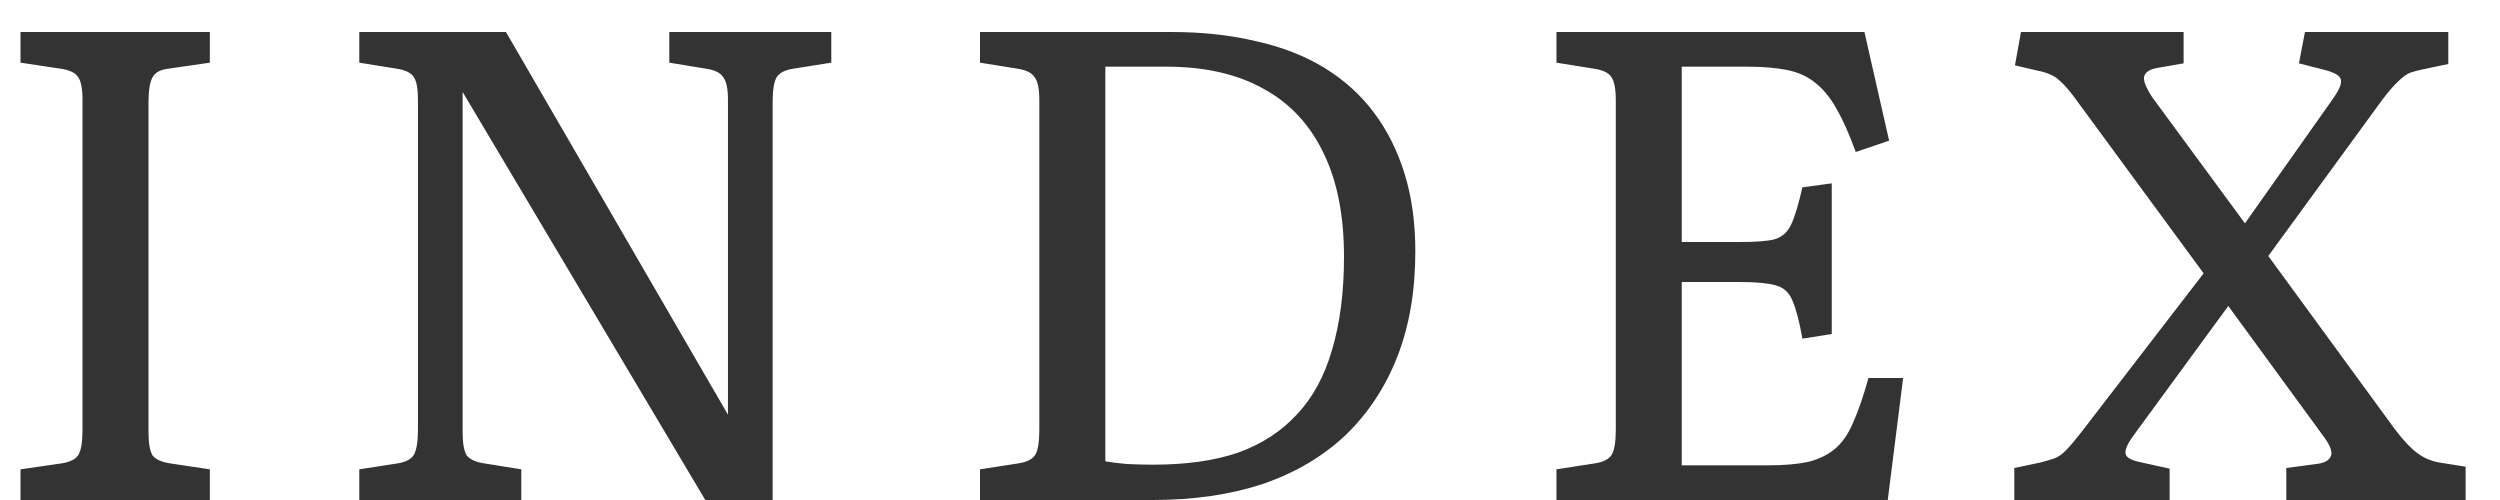 <svg width="60" height="12" viewBox="0 0 60 12" fill="none" xmlns="http://www.w3.org/2000/svg">
<path d="M0.492 12V11.264L1.484 11.12C1.687 11.088 1.82 11.019 1.884 10.912C1.948 10.805 1.98 10.603 1.98 10.304V2.4C1.98 2.123 1.943 1.936 1.868 1.84C1.804 1.744 1.665 1.68 1.452 1.648L0.492 1.504V0.768H5.036V1.504L4.044 1.648C3.852 1.669 3.724 1.739 3.66 1.856C3.596 1.973 3.564 2.176 3.564 2.464V10.368C3.564 10.635 3.596 10.821 3.66 10.928C3.735 11.024 3.873 11.088 4.076 11.12L5.036 11.264V12H0.492ZM8.623 12V11.264L9.551 11.12C9.743 11.088 9.871 11.019 9.935 10.912C9.999 10.795 10.031 10.592 10.031 10.304V2.4C10.031 2.133 9.999 1.952 9.935 1.856C9.871 1.749 9.733 1.68 9.519 1.648L8.623 1.504V0.768H12.143L17.471 9.952V9.824V2.4C17.471 2.133 17.434 1.952 17.359 1.856C17.295 1.749 17.157 1.68 16.943 1.648L16.063 1.504V0.768H19.951V1.504L19.039 1.648C18.837 1.68 18.703 1.749 18.639 1.856C18.575 1.963 18.543 2.165 18.543 2.464V12H16.927L11.103 2.208V2.336V10.368C11.103 10.635 11.135 10.821 11.199 10.928C11.274 11.024 11.413 11.088 11.615 11.12L12.511 11.264V12H8.623ZM23.52 12V11.264L24.448 11.12C24.651 11.088 24.784 11.019 24.848 10.912C24.912 10.805 24.944 10.603 24.944 10.304V2.4C24.944 2.133 24.907 1.952 24.832 1.856C24.768 1.749 24.63 1.68 24.416 1.648L23.52 1.504V0.768H28.112C28.859 0.768 29.541 0.843 30.16 0.992C30.779 1.131 31.323 1.344 31.792 1.632C32.261 1.92 32.656 2.277 32.976 2.704C33.296 3.131 33.541 3.621 33.712 4.176C33.883 4.731 33.968 5.349 33.968 6.032C33.968 6.981 33.824 7.824 33.536 8.56C33.248 9.296 32.832 9.925 32.288 10.448C31.744 10.96 31.083 11.349 30.304 11.616C29.526 11.872 28.645 12 27.664 12H23.52ZM27.68 11.152C28.47 11.152 29.147 11.056 29.712 10.864C30.277 10.661 30.747 10.357 31.12 9.952C31.504 9.547 31.787 9.029 31.968 8.4C32.16 7.76 32.256 7.013 32.256 6.16C32.256 5.168 32.091 4.336 31.76 3.664C31.43 2.981 30.95 2.469 30.32 2.128C29.691 1.776 28.912 1.6 27.984 1.6H26.528V11.072C26.645 11.093 26.816 11.115 27.04 11.136C27.264 11.147 27.477 11.152 27.68 11.152ZM37.355 12V11.264L38.282 11.12C38.485 11.088 38.618 11.019 38.682 10.912C38.746 10.805 38.779 10.603 38.779 10.304V2.4C38.779 2.123 38.741 1.936 38.666 1.84C38.602 1.744 38.464 1.68 38.251 1.648L37.355 1.504V0.768H44.746L45.339 3.376L44.538 3.648C44.379 3.211 44.224 2.864 44.075 2.608C43.925 2.341 43.755 2.133 43.562 1.984C43.381 1.835 43.157 1.733 42.891 1.68C42.624 1.627 42.298 1.6 41.914 1.6H40.362V5.808H41.755C42.139 5.808 42.416 5.787 42.587 5.744C42.768 5.691 42.901 5.573 42.986 5.392C43.072 5.211 43.163 4.912 43.258 4.496L43.962 4.4V8.016L43.258 8.128C43.184 7.712 43.104 7.408 43.019 7.216C42.944 7.024 42.81 6.901 42.618 6.848C42.426 6.795 42.139 6.768 41.755 6.768H40.362V11.168H42.426C42.81 11.168 43.13 11.141 43.386 11.088C43.642 11.024 43.856 10.923 44.026 10.784C44.208 10.635 44.357 10.421 44.474 10.144C44.602 9.856 44.725 9.499 44.843 9.072H45.675L45.306 12H37.355ZM48.343 12V11.232L48.951 11.104C49.079 11.072 49.191 11.04 49.287 11.008C49.383 10.976 49.479 10.912 49.575 10.816C49.671 10.72 49.793 10.576 49.943 10.384L52.887 6.56L49.879 2.464C49.697 2.208 49.543 2.027 49.415 1.92C49.297 1.813 49.127 1.739 48.903 1.696L48.359 1.568L48.503 0.768H52.407V1.52L51.767 1.632C51.596 1.664 51.495 1.728 51.463 1.824C51.431 1.92 51.495 2.091 51.655 2.336L53.879 5.36L55.959 2.416C56.129 2.181 56.204 2.016 56.183 1.92C56.172 1.824 56.044 1.744 55.799 1.68L55.175 1.52L55.319 0.768H58.759V1.536L58.151 1.664C58.044 1.685 57.943 1.712 57.847 1.744C57.761 1.776 57.665 1.845 57.559 1.952C57.452 2.048 57.319 2.203 57.159 2.416L54.439 6.144L57.479 10.304C57.681 10.571 57.863 10.763 58.023 10.88C58.183 10.997 58.364 11.072 58.567 11.104L59.175 11.2V12H54.871V11.232L55.591 11.136C55.783 11.115 55.9 11.051 55.943 10.944C55.985 10.837 55.916 10.667 55.735 10.432L53.479 7.344L51.207 10.448C51.057 10.651 50.993 10.8 51.015 10.896C51.036 10.981 51.148 11.045 51.351 11.088L52.071 11.248V12H48.343Z" fill="#333333"/>
</svg>
